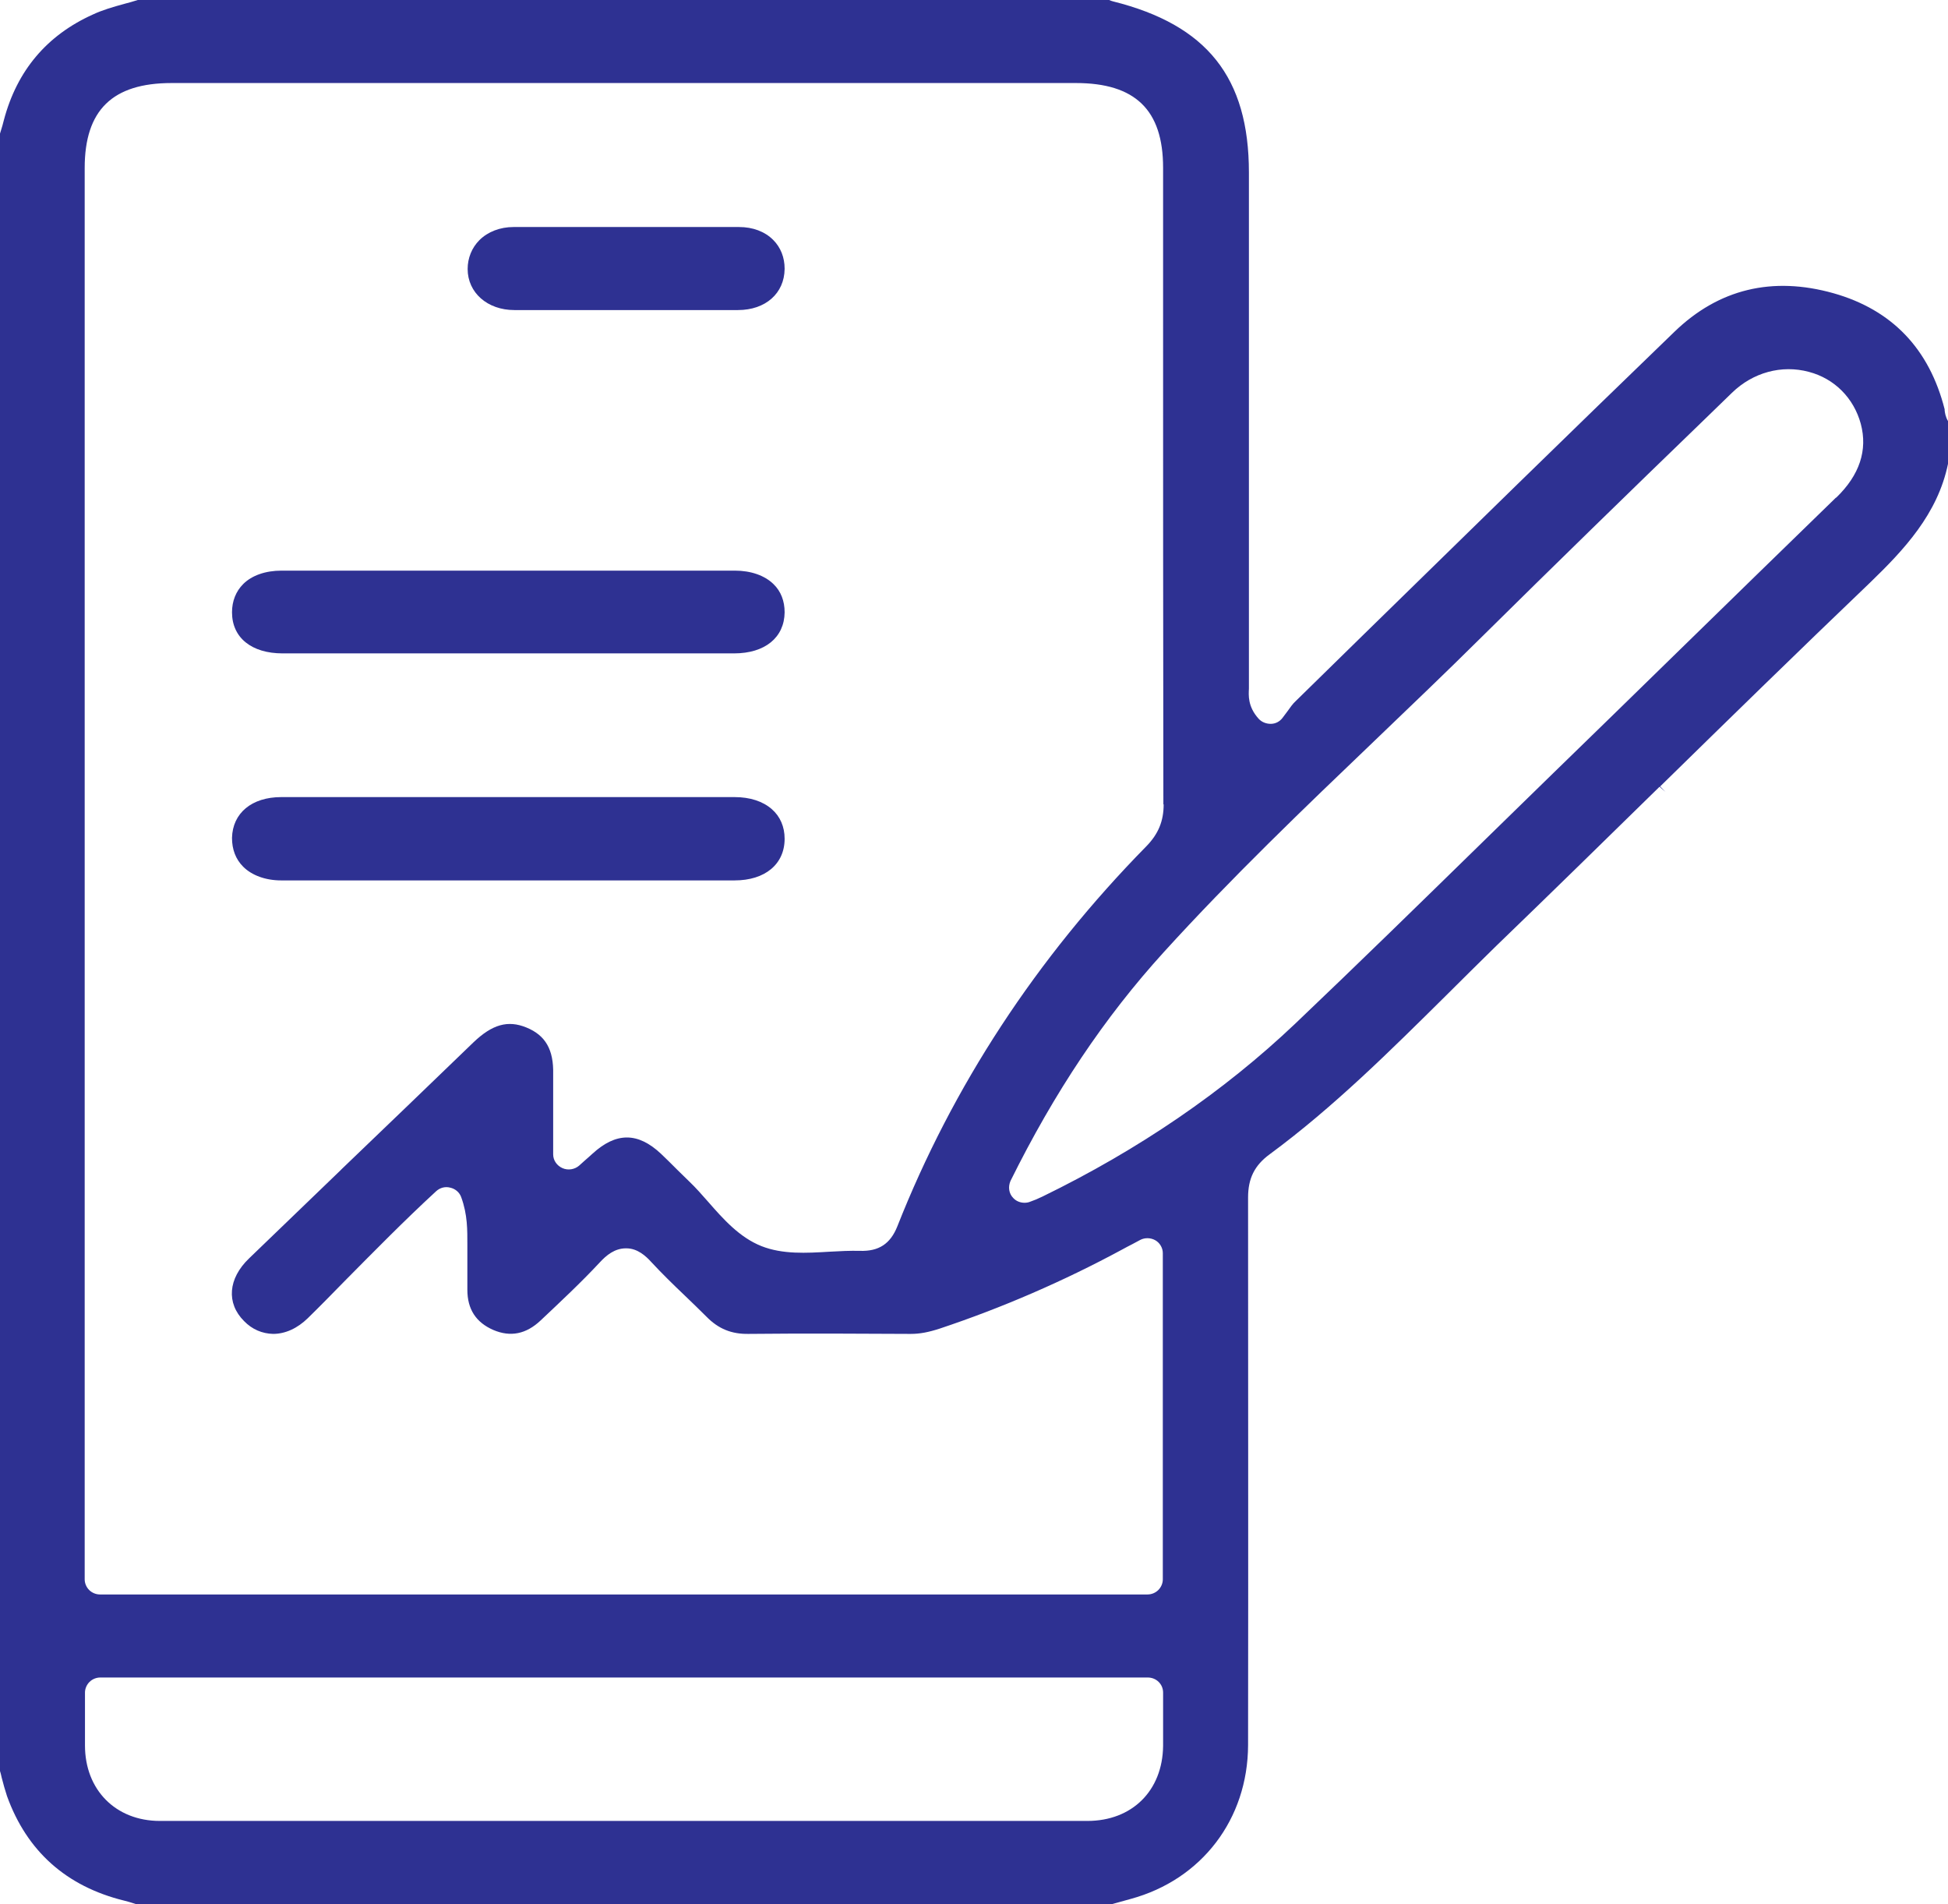 <?xml version="1.0" encoding="UTF-8"?>
<svg id="Calque_2" data-name="Calque 2" xmlns="http://www.w3.org/2000/svg" xmlns:xlink="http://www.w3.org/1999/xlink" viewBox="0 0 69.69 68.11">
  <defs>
    <style>
      .cls-1 {
        clip-path: url(#clippath);
      }

      .cls-2 {
        fill: none;
      }

      .cls-2, .cls-3 {
        stroke-width: 0px;
      }

      .cls-3 {
        fill: #2e3192;
      }
    </style>
    <clipPath id="clippath">
      <rect class="cls-2" x="0" width="69.69" height="68.11"/>
    </clipPath>
  </defs>
  <g id="Calque_1-2" data-name="Calque 1">
    <g class="cls-1">
      <path class="cls-3" d="M28.07,9.61c0-.4-.14-.76-.41-1.03-.3-.3-.73-.46-1.22-.46-1.34,0-2.69,0-4.03,0s-2.7,0-4.04,0c-.48,0-.92.17-1.22.47-.27.27-.42.64-.42,1.03,0,.85.71,1.47,1.67,1.47.89,0,1.78,0,2.67,0h.06c.4,0,.8,0,1.2,0h1.24c.94,0,1.88,0,2.83,0,.99,0,1.66-.6,1.67-1.47M28.07,21.9c0-.4-.13-.75-.4-1.01-.32-.31-.81-.48-1.38-.48-2.7,0-5.41,0-8.11,0s-5.41,0-8.11,0c-.57,0-1.06.17-1.37.48-.26.26-.4.61-.4,1.01,0,.91.7,1.47,1.81,1.47,1.71,0,3.42,0,5.13,0h2.88s2.89,0,2.89,0c1.75,0,3.5,0,5.25,0,1.11,0,1.8-.57,1.81-1.47M28.07,30c0-.43-.16-.8-.46-1.06-.32-.28-.78-.43-1.33-.43-1.91,0-3.82,0-5.73,0h-7.09c-1.13,0-2.27,0-3.4,0-1.05,0-1.74.57-1.76,1.46,0,.41.13.76.4,1.03.31.31.8.49,1.36.49,5.41,0,10.82,0,16.22,0,1.09,0,1.79-.58,1.79-1.49M65.68,17.8c-1.95,1.89-3.89,3.79-5.83,5.68-1.43,1.4-2.86,2.79-4.3,4.19-.83.81-1.66,1.62-2.49,2.43l-.02.02c-2.19,2.14-4.45,4.35-6.71,6.5-2.55,2.42-5.59,4.5-9.04,6.18-.06.03-.12.05-.22.1l-.21.08c-.07.03-.14.04-.21.04-.15,0-.3-.06-.4-.17-.16-.16-.19-.4-.1-.61,1.57-3.17,3.36-5.85,5.49-8.19,2.4-2.64,5.02-5.15,7.55-7.57,1.24-1.19,2.53-2.42,3.77-3.65,2.65-2.62,5.36-5.26,7.99-7.8l1.01-.98c.75-.73,1.78-1.01,2.75-.75.92.24,1.61.94,1.86,1.86.25.94-.04,1.83-.88,2.64M41.63,28.77c0,.6-.19,1.06-.62,1.5-3.93,4-6.93,8.58-8.91,13.6-.25.62-.66.89-1.33.87-.35-.01-.74.01-1.09.03-.83.05-1.68.1-2.44-.2-.78-.31-1.36-.96-1.91-1.59-.22-.25-.44-.5-.66-.71-.14-.14-.28-.27-.42-.41l-.03-.03c-.19-.19-.38-.38-.57-.56-.83-.78-1.61-.78-2.46,0-.08.07-.15.14-.27.24l-.2.18c-.16.14-.4.18-.6.09-.2-.09-.33-.28-.33-.49,0-.32,0-.64,0-.94,0-.67,0-1.29,0-1.93.02-.87-.27-1.39-.96-1.67-.66-.27-1.22-.11-1.89.53-1.56,1.51-3.16,3.04-4.7,4.52l-.07.07c-1.09,1.05-2.17,2.09-3.26,3.14-.75.72-.82,1.6-.18,2.24.29.3.65.45,1.04.46.44,0,.87-.2,1.24-.56.45-.44.89-.89,1.33-1.34,1.05-1.06,2.13-2.16,3.26-3.2.14-.13.33-.18.51-.13.18.04.33.17.39.34.23.63.22,1.18.22,1.71,0,.16,0,.3,0,.44,0,.25,0,.49,0,.72,0,.15,0,.29,0,.44,0,.7.31,1.17.93,1.44.61.26,1.17.15,1.69-.34.7-.66,1.44-1.35,2.12-2.08.23-.25.53-.5.93-.5,0,0,.01,0,.02,0,.4,0,.7.28.89.49.38.41.79.81,1.2,1.2.25.24.52.5.77.75.43.44.9.63,1.51.62,1.95-.02,3.96-.01,5.73,0h.08c.32,0,.63-.06,1.03-.19,2.22-.74,4.42-1.69,6.53-2.83.11-.06.22-.12.36-.19l.28-.15c.17-.09.38-.08.54.01s.27.27.27.46v11.67c0,.14-.06.28-.16.38-.1.1-.24.16-.39.16-5.78,0-32.05,0-37.47,0-.15,0-.29-.06-.39-.16-.1-.1-.16-.24-.16-.38v-13.89s0-36.59,0-36.59c0-2.07.99-3.04,3.11-3.04,10.78,0,21.57,0,32.35,0,2.12,0,3.12.96,3.12,3.03v5.06c0,5.81,0,11.81.01,17.71M3.04,60.54c0-.14.06-.28.16-.38.1-.1.24-.16.39-.16,3,0,12.86,0,17.08,0h3.89c4.32,0,13.3,0,16.5,0,.31,0,.55.24.55.54v.18c0,.53,0,1.14,0,1.73-.02,1.6-1.11,2.68-2.71,2.68-5.45,0-10.87,0-16.21,0-5.76,0-11.43,0-16.97,0-1.58,0-2.68-1.11-2.68-2.7v-1.88ZM69.69,16.57v-1.51c-.09-.15-.11-.3-.12-.38,0-.02,0-.03,0-.04-.55-2.17-1.89-3.56-3.97-4.15-2.2-.62-4.12-.15-5.7,1.38-3.73,3.6-7.48,7.27-11.11,10.82l-2.44,2.39c-.1.09-.19.22-.29.36-.06.08-.12.16-.18.24-.1.13-.25.21-.42.21-.16,0-.32-.06-.43-.18-.4-.44-.36-.86-.35-1.08,0-.03,0-.06,0-.09,0-5.07,0-10.13,0-15.2v-3.17c0-3.4-1.5-5.28-4.86-6.12-.05-.01-.09-.03-.14-.05H4.93c-.16.05-.33.1-.49.14-.4.11-.78.22-1.12.38C1.68,1.26.61,2.52.14,4.29c-.03.13-.07.26-.11.39l-.04.13v58.5c.03.09.05.18.07.27.06.23.12.45.19.66.71,1.97,2.12,3.23,4.19,3.74.13.03.25.07.38.11l.09.03h34.82l.18-.05c.18-.05.36-.1.54-.15,2.54-.69,4.19-2.85,4.2-5.5.01-7.12,0-13.53,0-19.59,0-.68.23-1.15.78-1.55,2.28-1.68,4.33-3.72,6.31-5.68.58-.58,1.18-1.17,1.78-1.76,1.96-1.89,3.94-3.83,5.85-5.7l.21.18-.19-.19c2.45-2.4,4.99-4.88,7.51-7.29,1.21-1.17,2.42-2.45,2.79-4.25"/>
    </g>
  </g>
</svg>
